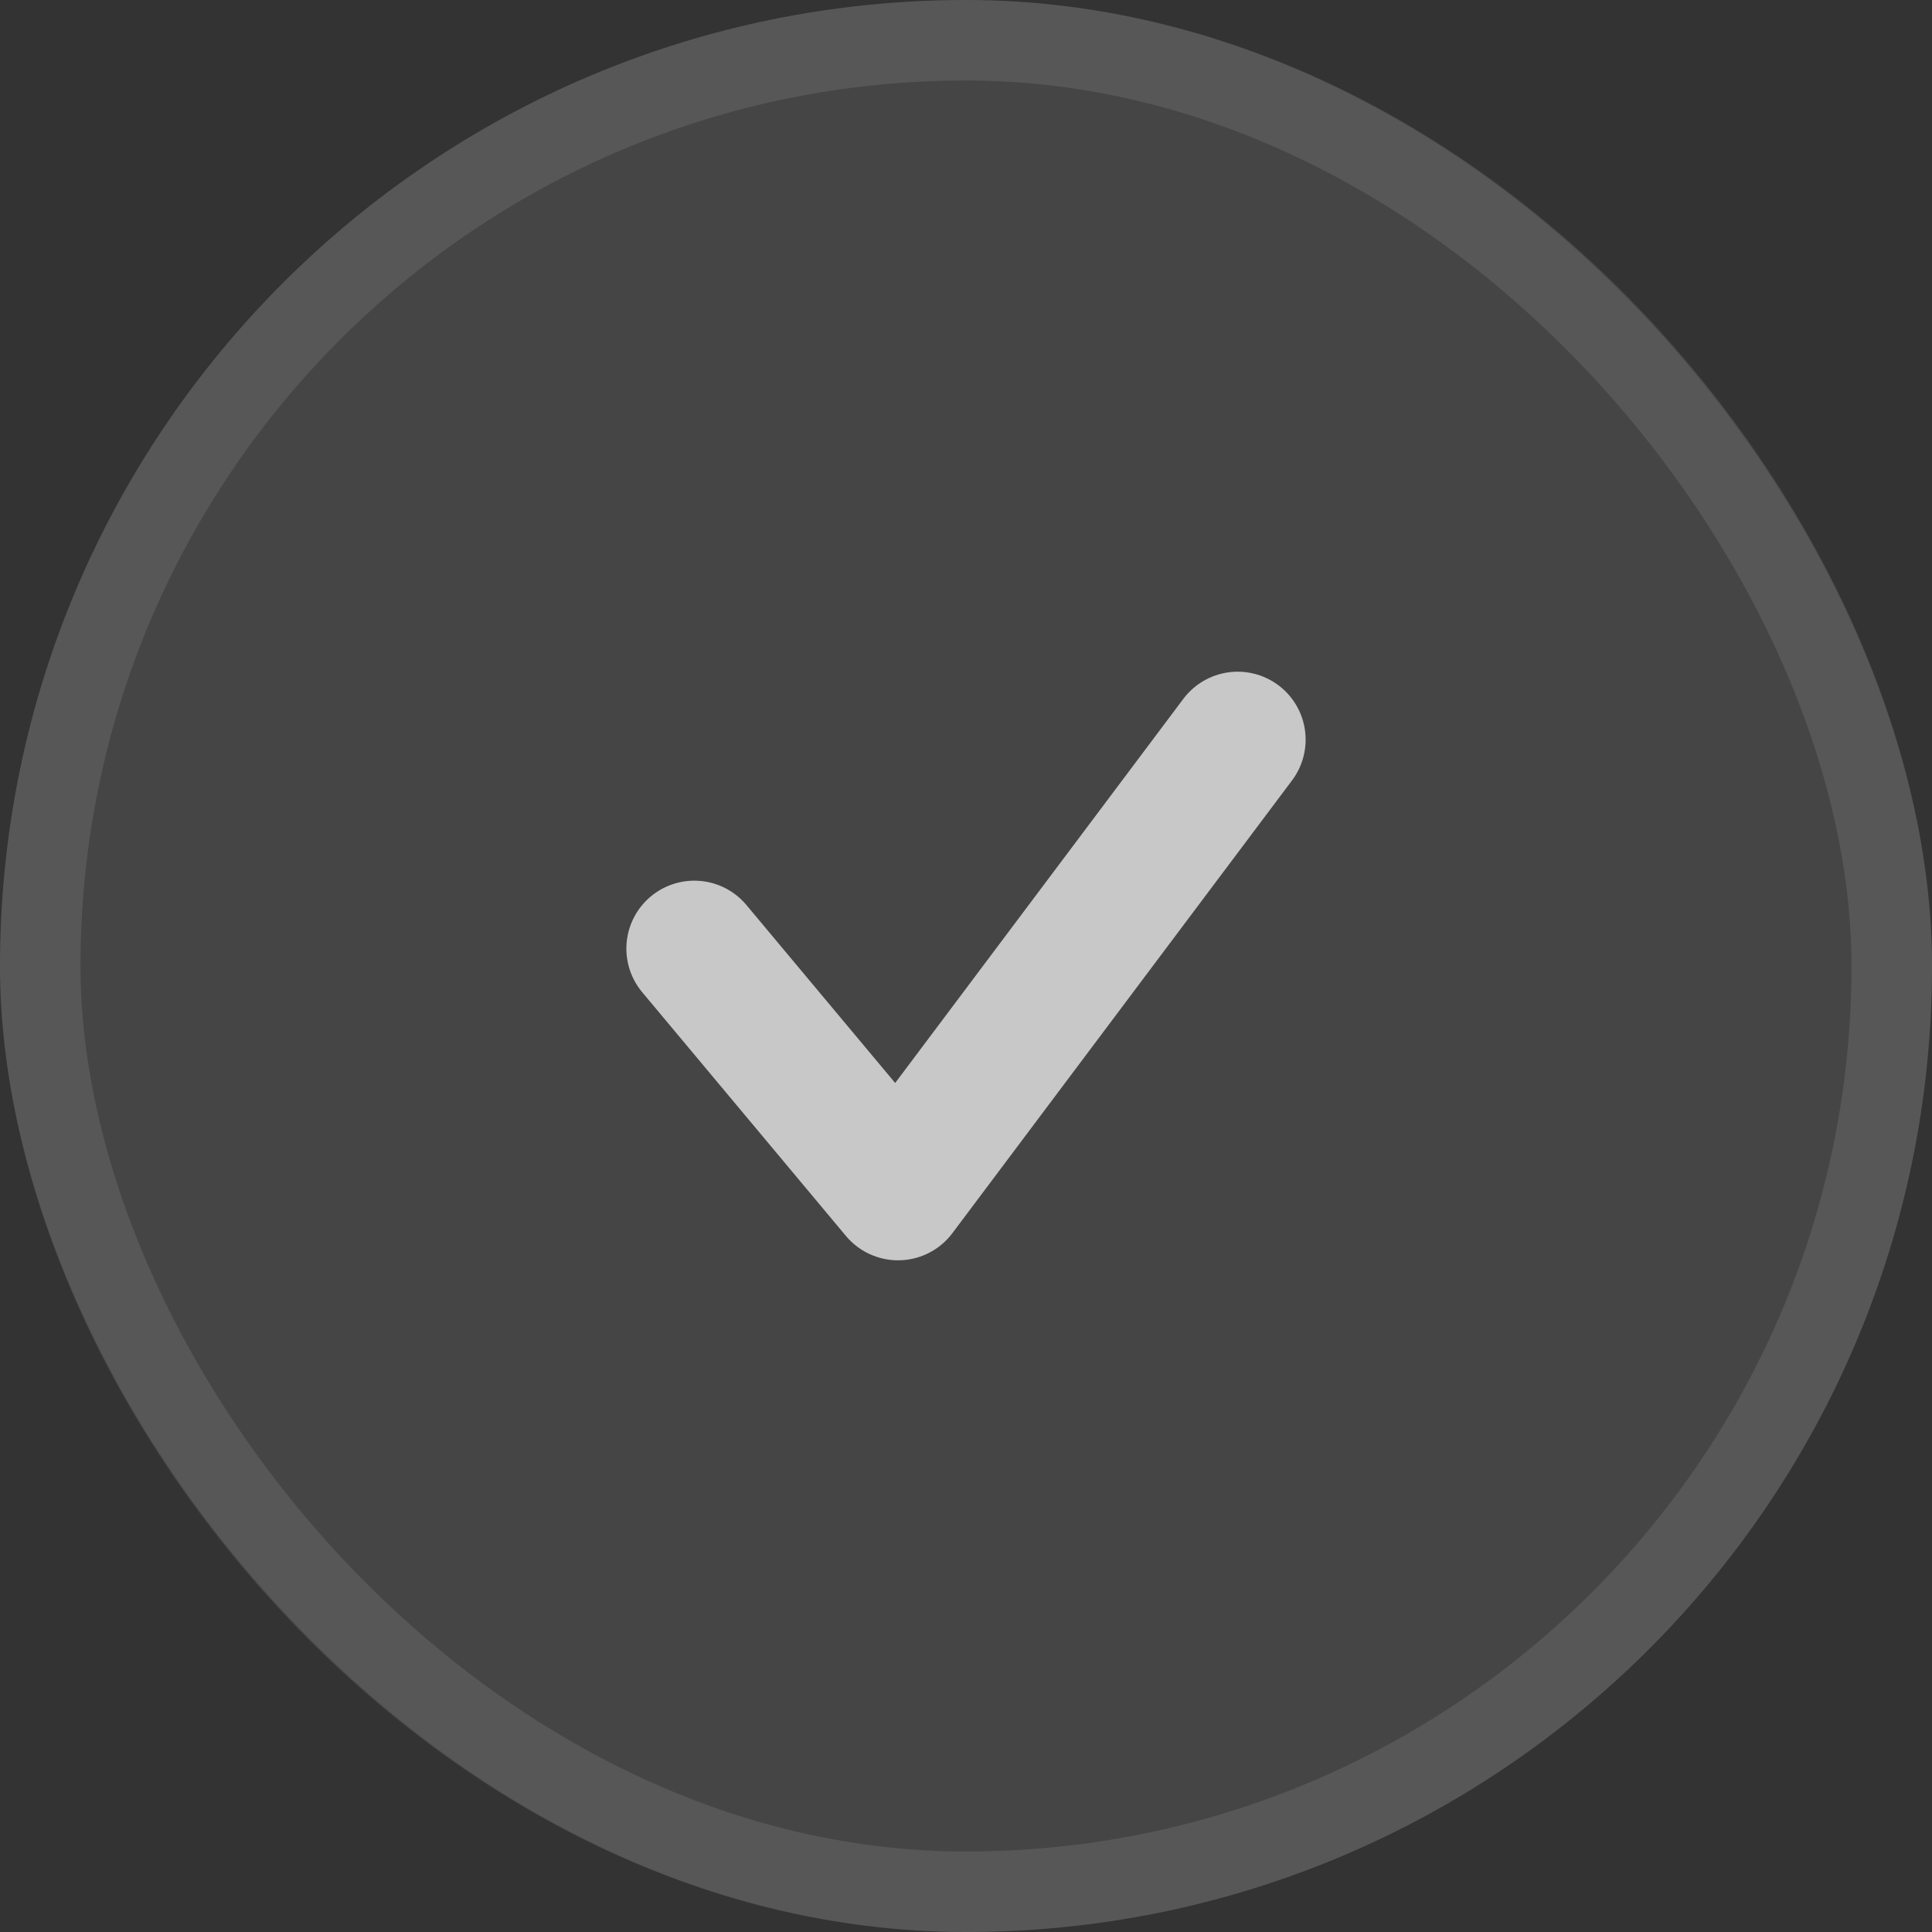 <svg width="24" height="24" viewBox="0 0 24 24" fill="none" xmlns="http://www.w3.org/2000/svg">
<rect x="0" y="0" width="24" height="24" fill="#333333" stroke="none"/>
<rect width="24" height="24" rx="12" fill="white" fill-opacity="0.09"/>
<rect x="0.5" y="0.5" width="23" height="23" rx="11.5" stroke="white" stroke-opacity="0.1"/>
<path d="M8.625 11.784L11.156 14.812L15.375 9.188" stroke="white" stroke-opacity="0.7" stroke-width="1.688" stroke-linecap="round" stroke-linejoin="round"/>
</svg>
